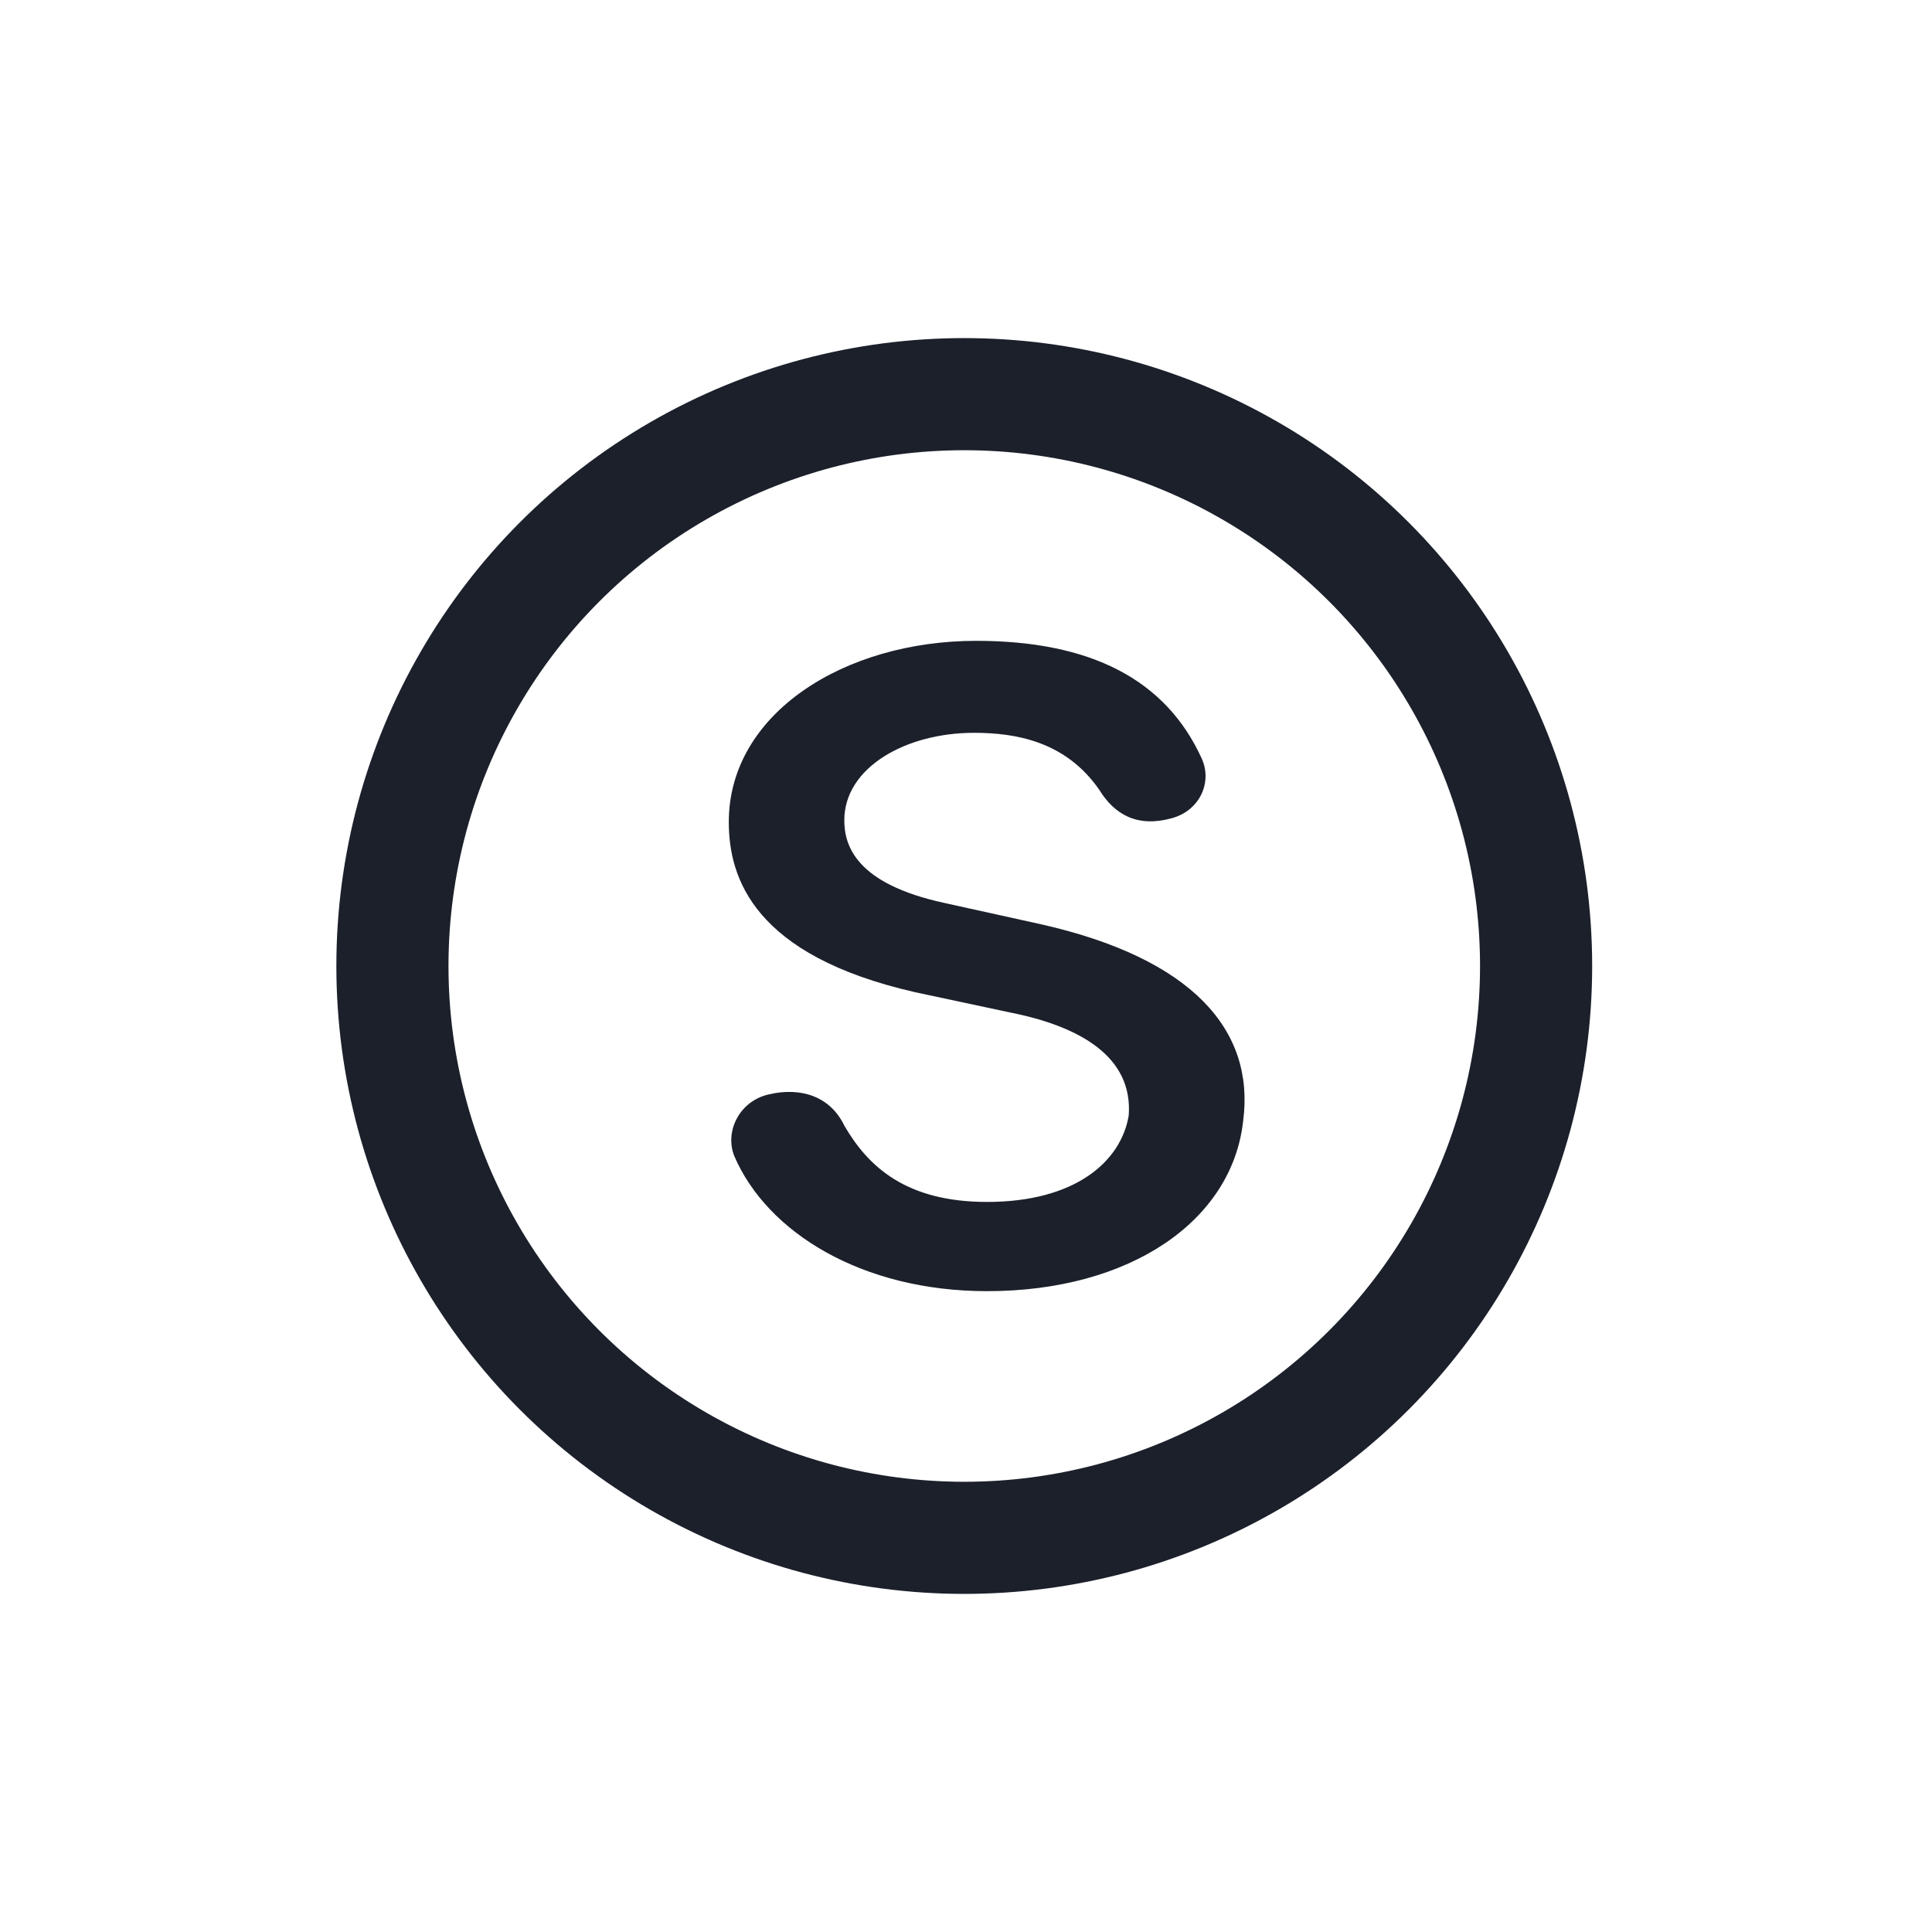 <svg width="240" height="240" viewBox="0 0 240 240" fill="none" xmlns="http://www.w3.org/2000/svg">
<path d="M91.21 143.596C89.992 140.511 91.887 136.74 95.542 135.94C99.468 135.026 103.123 136.169 104.883 139.825C107.861 144.967 112.599 149.309 122.616 149.309C133.581 149.309 139.266 144.281 140.214 138.568C140.755 131.255 134.122 127.484 125.459 125.77L113.682 123.257C93.647 118.686 90.534 109.088 90.534 102.117C90.534 88.634 104.883 79.607 121.262 79.607C135.476 79.607 144.817 84.406 149.284 94.233C150.637 97.204 149.013 100.746 145.493 101.66C141.297 102.803 138.454 101.203 136.559 98.118C132.363 92.062 126.136 91.034 120.992 91.034C112.463 91.034 104.883 95.376 104.883 101.889C104.883 104.974 106.236 109.773 117.337 112.173L129.249 114.801C148.065 119.029 155.917 127.941 154.428 139.254C153.074 151.594 140.485 160.393 122.616 160.393C107.049 160.393 95.272 153.08 91.21 143.596Z" fill="#1B202B"/>
<circle cx="119.784" cy="120" r="71.036" stroke="#1B202B" stroke-width="13.929"/>
</svg>
